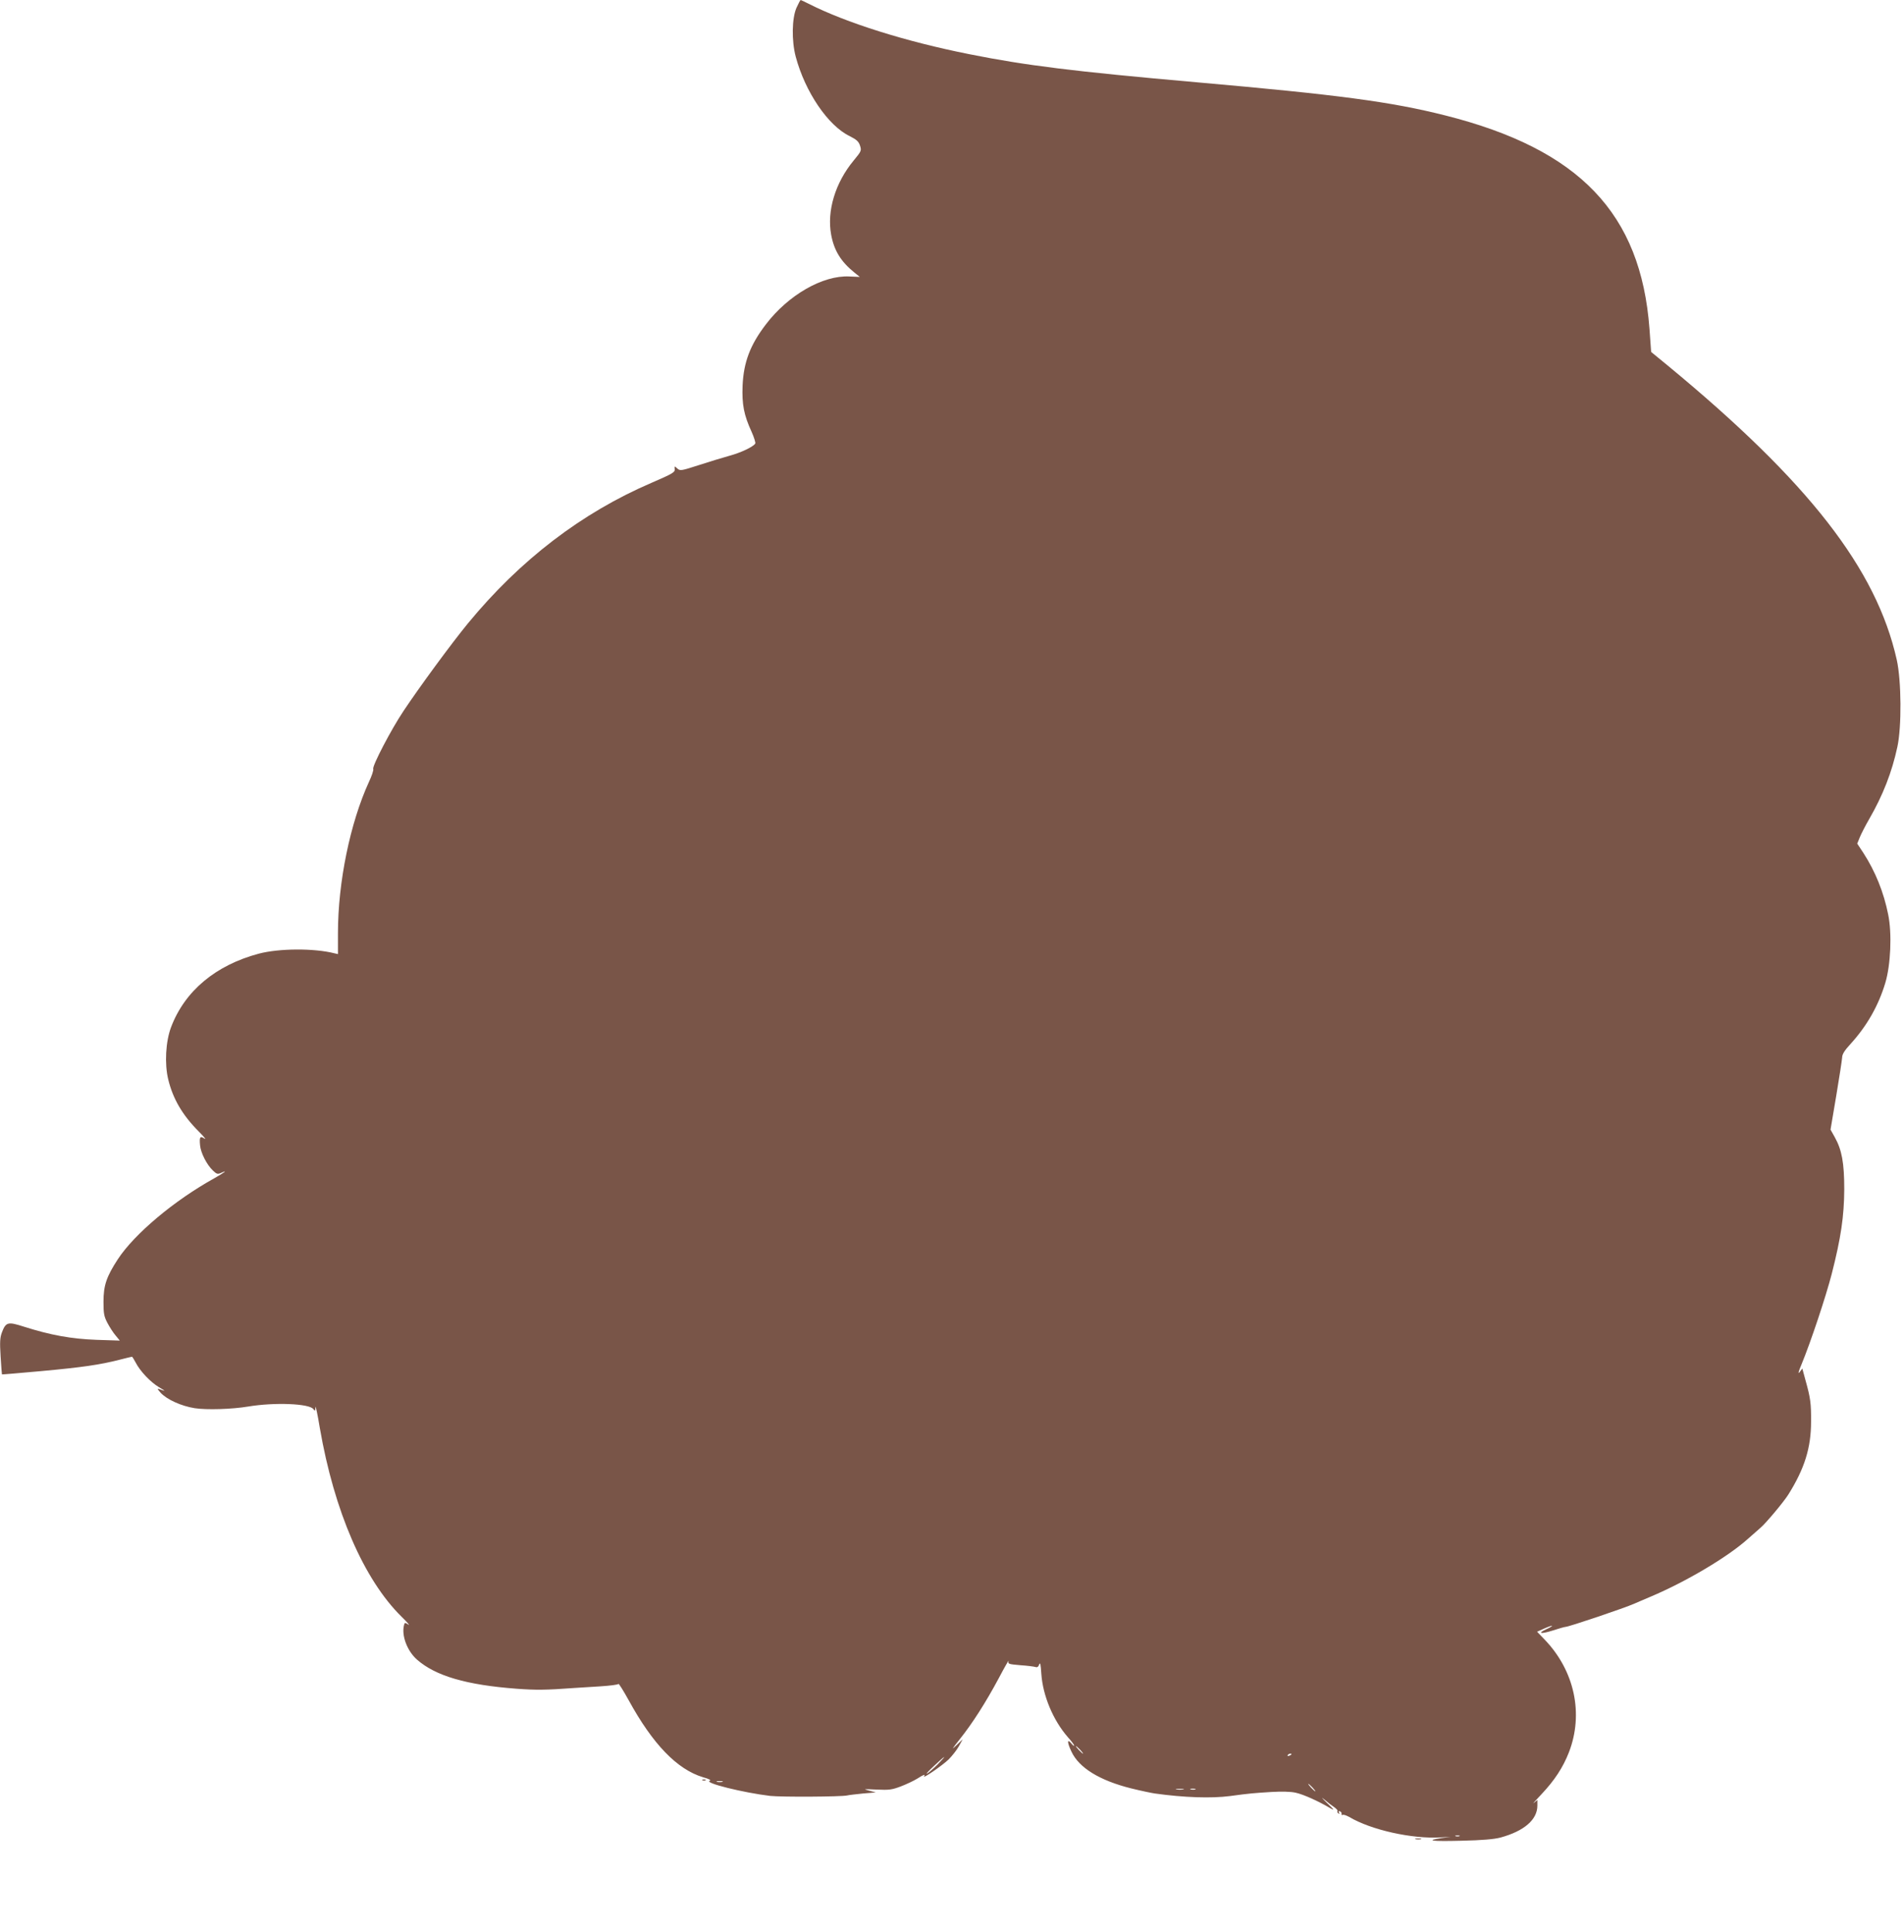 <?xml version="1.0" standalone="no"?>
<!DOCTYPE svg PUBLIC "-//W3C//DTD SVG 20010904//EN"
 "http://www.w3.org/TR/2001/REC-SVG-20010904/DTD/svg10.dtd">
<svg version="1.0" xmlns="http://www.w3.org/2000/svg"
 width="1262pt" height="1280pt" viewBox="0 0 1262 1280"
 preserveAspectRatio="xMidYMid meet">
<g transform="translate(0,1280) scale(0.1,-0.1)"
fill="#795548" stroke="none">
<path d="M5279 12748 c-30 -69 -33 -217 -5 -323 62 -233 214 -458 358 -527 45
-23 59 -35 68 -62 11 -34 10 -37 -42 -100 -122 -147 -178 -334 -149 -491 19
-104 64 -178 153 -250 l37 -30 -69 3 c-176 9 -406 -123 -554 -318 -104 -136
-147 -250 -154 -405 -5 -126 9 -196 60 -307 16 -36 27 -71 24 -77 -14 -22 -94
-60 -171 -81 -44 -12 -135 -40 -203 -62 -118 -38 -124 -39 -143 -22 -19 17
-19 17 -17 -5 3 -20 -14 -30 -153 -90 -464 -199 -872 -512 -1217 -931 -110
-134 -323 -424 -428 -582 -81 -121 -208 -364 -200 -383 3 -8 -10 -47 -29 -87
-124 -271 -205 -663 -205 -1002 l0 -138 -22 5 c-137 35 -369 33 -502 -2 -286
-76 -491 -247 -582 -487 -36 -95 -44 -243 -19 -346 31 -129 95 -238 202 -345
35 -35 52 -56 39 -48 -30 20 -35 12 -30 -43 4 -50 44 -129 85 -168 25 -24 32
-26 54 -16 48 22 25 4 -42 -34 -268 -148 -532 -370 -642 -538 -75 -115 -95
-173 -95 -281 0 -78 3 -97 26 -141 15 -28 39 -66 55 -84 l27 -33 -154 5 c-166
6 -305 31 -484 88 -103 33 -117 30 -143 -38 -13 -35 -15 -63 -9 -159 4 -65 8
-118 9 -120 1 -1 119 9 262 22 272 25 388 42 517 75 43 11 80 20 83 20 2 0 13
-17 24 -38 29 -57 98 -130 155 -164 47 -28 47 -29 -2 -11 -11 4 -6 -5 13 -26
42 -45 137 -88 226 -102 78 -12 246 -7 354 11 174 29 405 20 432 -17 11 -15
13 -13 14 13 0 16 14 -47 29 -139 95 -549 291 -1003 542 -1250 38 -37 58 -61
45 -52 -23 15 -25 14 -29 -3 -18 -69 21 -172 86 -229 123 -108 327 -168 662
-193 124 -9 192 -9 379 5 33 2 112 7 175 11 63 4 117 11 119 16 2 5 32 -43 68
-108 160 -292 321 -458 492 -510 43 -12 57 -20 45 -24 -39 -14 225 -79 401
-100 77 -8 469 -6 510 3 11 3 58 8 105 13 l85 7 -45 12 c-41 11 -37 11 50 7
84 -4 103 -1 161 21 37 14 85 37 108 51 44 28 56 32 46 16 -12 -20 120 71 162
111 23 23 54 62 68 87 l26 47 -42 -40 c-34 -33 -30 -25 22 40 86 108 172 243
259 405 39 74 69 126 65 114 -5 -20 -1 -21 79 -28 46 -3 91 -9 100 -12 11 -4
19 2 24 17 7 17 10 1 14 -61 10 -146 78 -309 177 -422 23 -25 41 -50 41 -55
-1 -4 -10 3 -20 16 -28 33 -27 5 2 -56 50 -107 187 -191 395 -243 65 -16 136
-31 158 -34 193 -27 373 -33 497 -17 132 18 162 20 273 27 70 4 130 3 164 -5
50 -11 151 -56 231 -104 28 -16 23 -9 -25 37 -33 32 -41 42 -18 23 23 -20 53
-43 67 -52 14 -10 24 -21 21 -25 -3 -5 0 -12 6 -16 8 -5 9 -3 4 6 -5 8 -3 11
6 8 8 -3 13 -11 11 -17 -1 -7 2 -10 7 -7 5 4 24 -3 43 -13 146 -87 418 -147
608 -136 l65 4 -58 -8 c-115 -17 -68 -23 128 -18 140 3 218 10 260 21 158 43
245 119 245 212 l0 37 -23 -19 c-12 -10 10 15 49 56 88 93 144 179 183 279 99
256 37 542 -162 748 l-49 51 47 21 c27 12 50 20 52 18 2 -2 -15 -12 -37 -22
-64 -29 -37 -34 42 -9 40 13 78 24 84 24 21 0 395 126 459 155 17 7 64 28 105
45 235 99 513 264 645 383 33 29 70 62 83 73 34 28 155 172 186 222 107 171
150 309 150 482 1 119 -4 157 -36 271 l-22 81 -18 -24 c-12 -15 -8 2 13 52 61
148 161 448 200 599 61 239 82 381 83 561 0 175 -16 261 -63 345 l-28 50 38
225 c21 124 38 238 39 253 0 21 16 47 56 90 109 120 185 254 230 404 36 119
45 329 19 454 -29 146 -85 285 -164 407 l-41 62 17 42 c9 22 37 77 63 122 90
156 150 309 186 477 29 132 27 438 -4 577 -135 603 -584 1179 -1517 1949
l-111 91 -11 153 c-57 765 -464 1190 -1353 1414 -360 91 -708 137 -1650 220
-816 72 -1130 111 -1505 186 -419 83 -817 208 -1067 335 -26 13 -49 24 -51 24
-3 0 -15 -24 -28 -52z m1881 -11543 c13 -14 21 -25 18 -25 -2 0 -15 11 -28 25
-13 14 -21 25 -18 25 2 0 15 -11 28 -25z m1400 -29 c0 -2 -7 -7 -16 -10 -8 -3
-12 -2 -9 4 6 10 25 14 25 6z m-2345 -67 c-28 -28 -59 -55 -70 -61 -11 -6 9
17 45 50 79 74 92 80 25 11z m-1427 -116 c-10 -2 -26 -2 -35 0 -10 3 -2 5 17
5 19 0 27 -2 18 -5z m3912 -38 c13 -14 21 -25 18 -25 -2 0 -15 11 -28 25 -13
14 -21 25 -18 25 2 0 15 -11 28 -25z m-857 -12 c-13 -2 -33 -2 -45 0 -13 2 -3
4 22 4 25 0 35 -2 23 -4z m80 0 c-7 -2 -21 -2 -30 0 -10 3 -4 5 12 5 17 0 24
-2 18 -5z m1750 -310 c-7 -2 -19 -2 -25 0 -7 3 -2 5 12 5 14 0 19 -2 13 -5z"/>
<path d="M4658 1003 c7 -3 16 -2 19 1 4 3 -2 6 -13 5 -11 0 -14 -3 -6 -6z"/>
<path d="M9383 613 c9 -2 25 -2 35 0 9 3 1 5 -18 5 -19 0 -27 -2 -17 -5z"/>
</g>
</svg>
